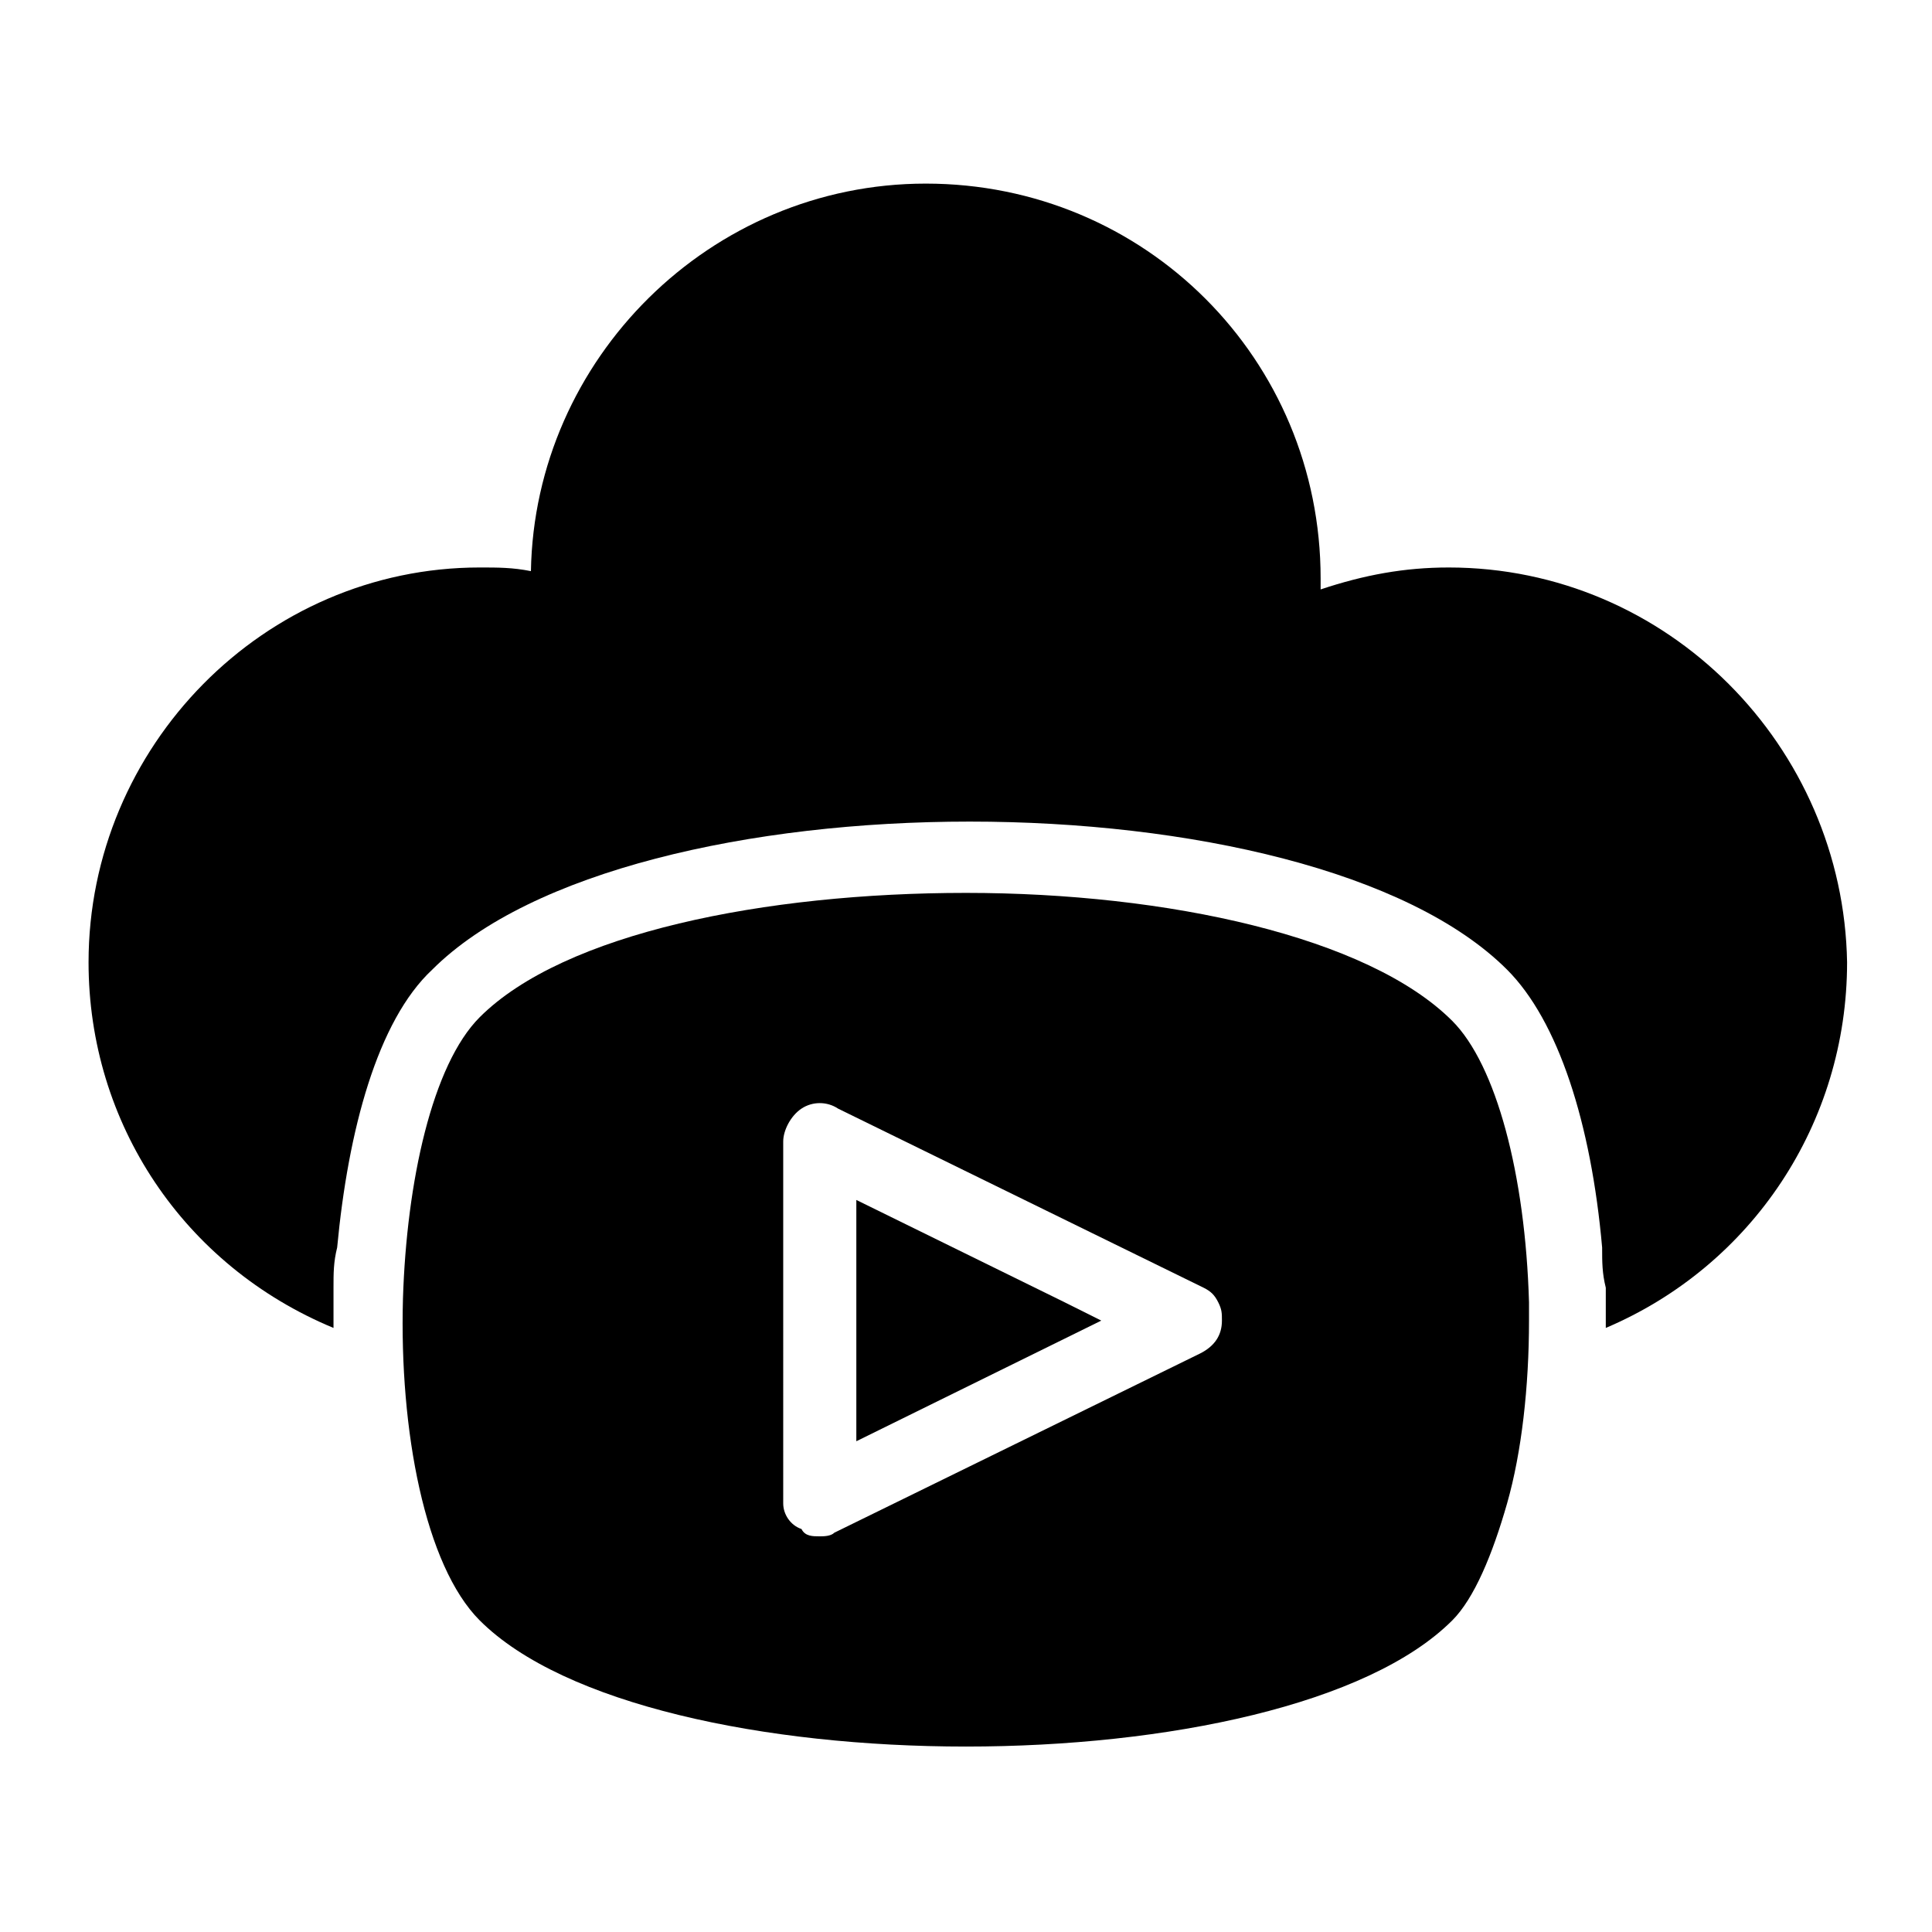 <?xml version="1.0" encoding="UTF-8"?>
<!-- Uploaded to: ICON Repo, www.svgrepo.com, Generator: ICON Repo Mixer Tools -->
<svg fill="#000000" width="800px" height="800px" version="1.1" viewBox="144 144 512 512" xmlns="http://www.w3.org/2000/svg">
 <g>
  <path d="m527.89 294.39c-11.625 0-22.285 1.938-33.91 5.812v-2.906c0-58.133-46.504-104.64-104.64-104.64-57.164 0-103.67 46.504-104.64 102.7-4.844-0.969-8.719-0.969-13.562-0.969-57.164 0-103.67 47.477-103.67 104.64 0 42.629 25.191 80.414 64.914 96.887v-10.656c0-3.875 0-6.781 0.969-10.656 2.906-31.004 10.656-60.07 25.191-73.633 52.32-52.32 232.53-52.32 284.85 0 13.562 13.562 22.285 40.691 25.191 73.633 0 3.875 0 6.781 0.969 10.656v8.719 1.938c38.754-16.469 63.945-54.258 63.945-96.887-0.973-57.164-47.48-104.64-105.61-104.64z"/>
  <path d="m528.86 573.43c5.812-5.812 10.656-17.441 14.531-31.004s5.812-31.004 5.812-48.441v-4.844c-0.969-33.91-8.719-62.977-20.348-74.602-22.281-22.289-75.57-33.914-128.86-33.914-53.289 0-106.57 10.656-128.86 32.941-12.594 12.594-19.379 43.598-20.348 74.602-0.969 34.879 5.812 70.727 20.348 85.262 44.566 44.566 213.15 44.566 257.72 0zm-177.3-126.92c0-2.906 1.938-6.781 4.844-8.719s6.781-1.938 9.688 0l96.887 47.473c1.938 0.969 2.906 1.938 3.875 3.875s0.969 2.906 0.969 4.844c0 3.875-1.938 6.781-5.812 8.719l-96.887 47.473c-0.969 0.969-2.906 0.969-3.875 0.969-1.938 0-3.875 0-4.844-1.938-2.906-0.965-4.844-3.871-4.844-6.777z"/>
  <path d="m426.16 489.13-55.223-27.129v63.945l64.914-31.973z"/>
 </g>
</svg>